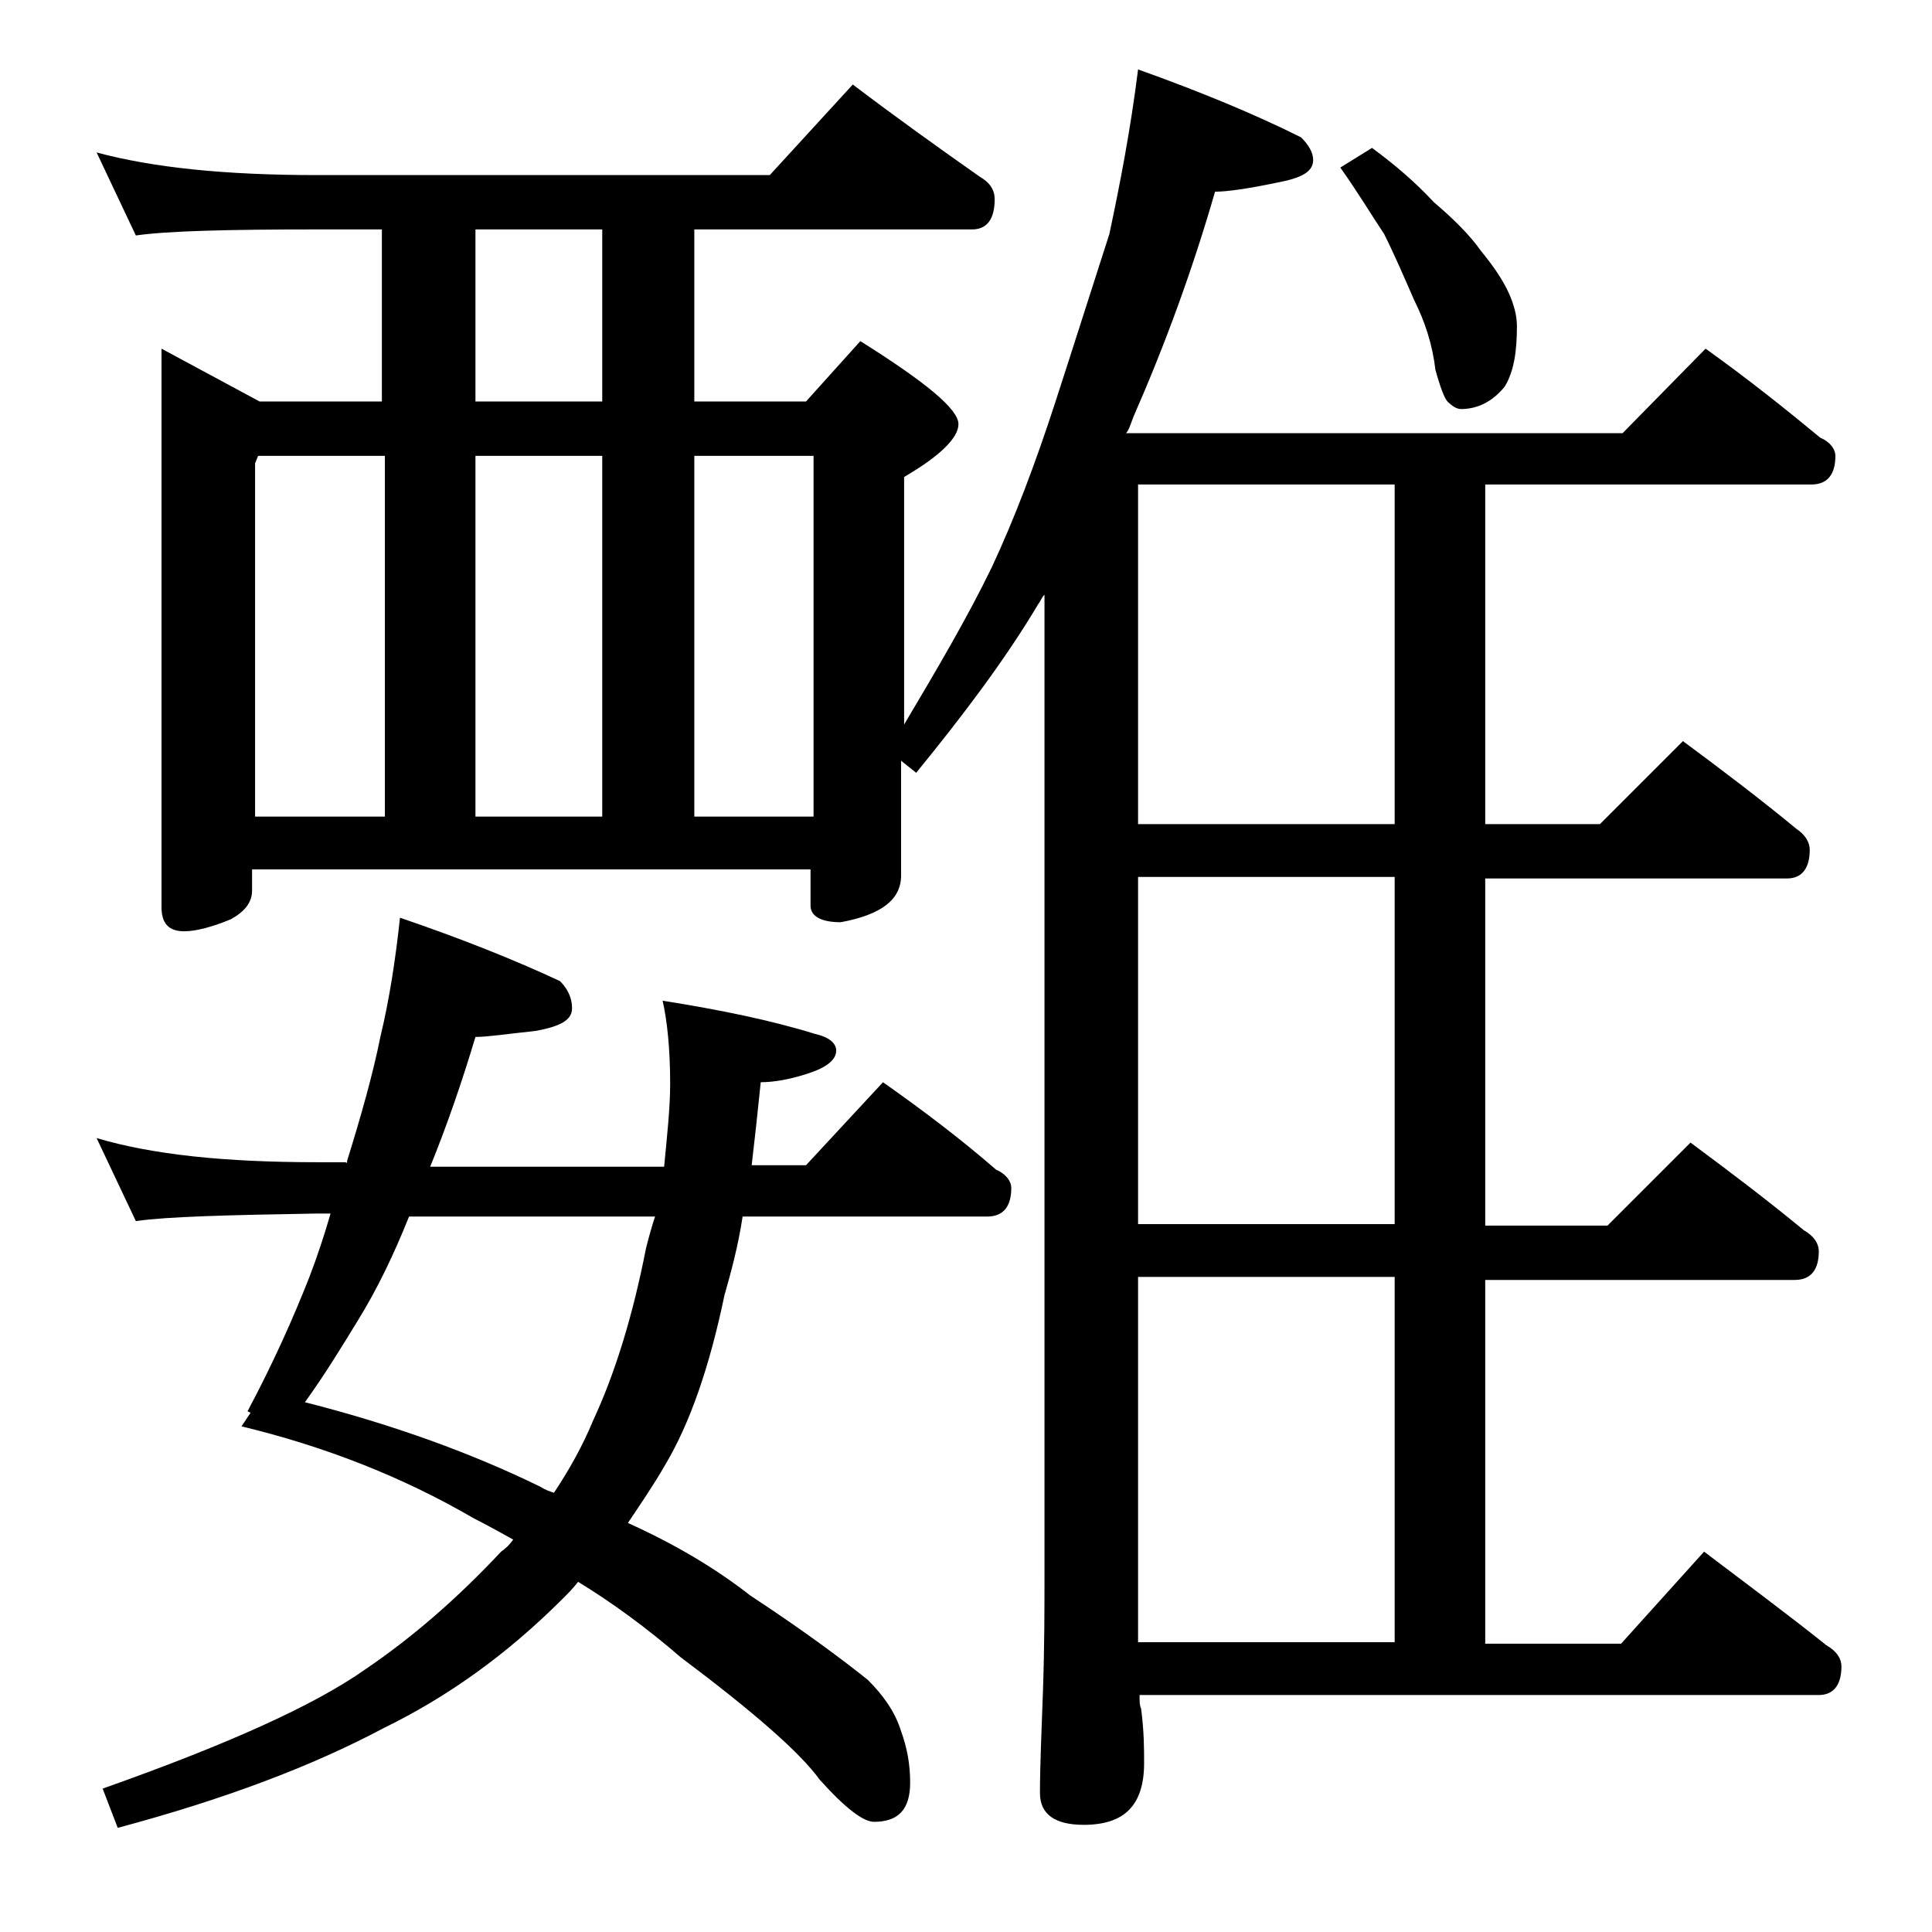 <?xml version="1.0" encoding="utf-8"?>
<!-- Generator: Adobe Illustrator 18.0.0, SVG Export Plug-In . SVG Version: 6.00 Build 0)  -->
<!DOCTYPE svg PUBLIC "-//W3C//DTD SVG 1.1//EN" "http://www.w3.org/Graphics/SVG/1.1/DTD/svg11.dtd">
<svg version="1.1" id="Layer_1" xmlns="http://www.w3.org/2000/svg" xmlns:xlink="http://www.w3.org/1999/xlink" x="0px" y="0px"
	 viewBox="0 0 128 128" enable-background="new 0 0 128 128" xml:space="preserve">
<path d="M75.4,4.6c4.2,1.5,7.8,3,10.8,4.5c0.5,0.5,0.8,1,0.8,1.5c0,0.8-0.8,1.2-2.4,1.5c-1.9,0.4-3.3,0.6-4.1,0.6
	c-1.5,5.2-3.3,10.1-5.4,14.9c-0.2,0.5-0.3,0.9-0.5,1.1h32.9l5.5-5.6c2.8,2,5.3,4,7.6,5.9c0.7,0.3,1,0.8,1,1.2c0,1.2-0.5,1.9-1.6,1.9
	H98.4v22.5h7.6l5.5-5.5c2.7,2,5.2,3.9,7.5,5.8c0.6,0.4,0.9,0.9,0.9,1.4c0,1.2-0.5,1.9-1.5,1.9h-20v23h8.1l5.5-5.5
	c2.7,2,5.2,3.9,7.5,5.8c0.7,0.4,1,0.9,1,1.4c0,1.2-0.5,1.9-1.6,1.9H98.4v24.1h9l5.5-6.1c2.9,2.2,5.6,4.2,8.1,6.2
	c0.7,0.4,1,0.9,1,1.4c0,1.2-0.5,1.9-1.5,1.9h-45c0,0.4,0,0.7,0.1,0.9c0.2,1.5,0.2,2.7,0.2,3.6c0,2.8-1.3,4.1-4,4.1
	c-1.9,0-2.9-0.7-2.9-2.1c0-1.8,0.1-4,0.2-6.8c0.1-2.9,0.1-5.5,0.1-7.6V39.4c-0.2,0.2-0.3,0.5-0.4,0.6c-2.2,3.7-5,7.4-8.1,11.2
	l-1-0.8v7.6c0,1.6-1.3,2.6-4,3.1c-1.3,0-2-0.4-2-1.1v-2.4h-37v1.4c0,0.8-0.5,1.4-1.4,1.9c-1.2,0.5-2.3,0.8-3.1,0.8
	c-1,0-1.5-0.5-1.5-1.6v-37l6.5,3.5h8.1V15.2H21c-5.9,0-9.9,0.1-12,0.4l-2.6-5.5c3.7,1,8.5,1.5,14.6,1.5h30l5.5-6
	c2.9,2.2,5.7,4.2,8.4,6.1c0.7,0.4,1,0.9,1,1.5c0,1.3-0.5,2-1.5,2H46v11.4h7.4l3.6-4c4.3,2.7,6.5,4.5,6.5,5.5c0,0.9-1.2,2.1-3.6,3.5
	V48c2.2-3.7,4.2-7.1,5.8-10.4c1.5-3.2,2.9-6.9,4.2-10.9c1.3-4,2.5-7.8,3.6-11.2C74.2,12.2,74.9,8.6,75.4,4.6z M26.5,60.8
	c4.1,1.4,7.6,2.8,10.6,4.2c0.5,0.5,0.8,1.1,0.8,1.8c0,0.8-0.8,1.2-2.4,1.5c-1.9,0.2-3.2,0.4-4,0.4c-0.9,3-1.9,5.9-3,8.6H44
	c0.2-2.1,0.4-3.9,0.4-5.5c0-2.3-0.2-4.2-0.5-5.5c3.8,0.6,7.2,1.3,10.1,2.2c0.9,0.2,1.4,0.6,1.4,1.1c0,0.6-0.6,1.1-1.8,1.5
	c-1.2,0.4-2.3,0.6-3.2,0.6c-0.2,2-0.4,3.8-0.6,5.5h3.6l5.1-5.5c2.7,1.9,5.2,3.8,7.5,5.8c0.7,0.3,1,0.8,1,1.2c0,1.2-0.5,1.9-1.6,1.9
	H49.2c-0.3,2-0.8,3.8-1.2,5.2c-1,4.8-2.3,8.5-3.9,11.2c-0.8,1.4-1.7,2.7-2.5,3.9c3.1,1.4,5.8,3,8.1,4.8c3.8,2.5,6.3,4.4,7.8,5.6
	c1,1,1.8,2.1,2.2,3.4c0.4,1.1,0.6,2.2,0.6,3.4c0,1.8-0.8,2.6-2.4,2.6c-0.7,0-1.9-0.9-3.6-2.8c-1.3-1.8-4.4-4.5-9.2-8.1
	c-2.2-1.9-4.5-3.6-6.8-5c-0.3,0.4-0.7,0.8-1,1.1c-3.7,3.7-7.6,6.5-11.9,8.6c-4.7,2.5-10.5,4.7-17.6,6.6l-1-2.6
	c8.2-2.9,14-5.5,17.4-7.9c3.1-2.1,6.1-4.7,9-7.8c0.3-0.2,0.6-0.5,0.8-0.8c-0.9-0.5-1.8-1-2.6-1.4c-4.8-2.8-10-4.8-15.4-6.1l0.6-0.9
	l-0.2-0.1c1.7-3.2,3-6.1,4.1-8.9c0.5-1.3,1-2.8,1.4-4.2H21c-5.9,0.1-9.9,0.2-12,0.5l-2.6-5.5c3.7,1.1,8.5,1.6,14.6,1.6h1.9
	C23,77.1,23,77,23,76.9c0.9-2.9,1.7-5.7,2.2-8.2C25.8,66.2,26.2,63.6,26.5,60.8z M16.9,54.1h8.6V30.2h-8.4l-0.2,0.5V54.1z
	 M43.4,80.6H27.1c-1,2.5-2.1,4.8-3.4,6.9c-1.1,1.8-2.2,3.6-3.5,5.4c5.9,1.5,11.1,3.4,15.6,5.6c0.3,0.2,0.6,0.3,0.9,0.4
	c1-1.5,1.9-3.1,2.6-4.8c1.4-3,2.6-6.8,3.5-11.4C43,81.9,43.2,81.2,43.4,80.6z M31.5,15.2v11.4h8.4V15.2H31.5z M31.5,30.2v23.9h8.4
	V30.2H31.5z M46,54.1h7.9V30.2H46V54.1z M92.4,54.6V32.1h-17v22.5H92.4z M92.4,81.1v-23h-17v23H92.4z M75.4,108.8h17V84.6h-17V108.8
	z M90.9,9.8c1.5,1.1,2.9,2.3,4.1,3.6c1.3,1.1,2.4,2.2,3.1,3.2c0.9,1.1,1.5,2,1.9,2.9c0.3,0.7,0.5,1.4,0.5,2.1c0,1.7-0.2,3-0.8,4
	c-0.8,1-1.8,1.5-2.9,1.5c-0.3,0-0.6-0.2-0.9-0.5c-0.2-0.2-0.5-1-0.8-2.1c-0.2-1.7-0.7-3.2-1.4-4.6c-0.7-1.6-1.3-3-2-4.4
	c-0.8-1.2-1.7-2.7-2.9-4.4L90.9,9.8z"/>
</svg>
